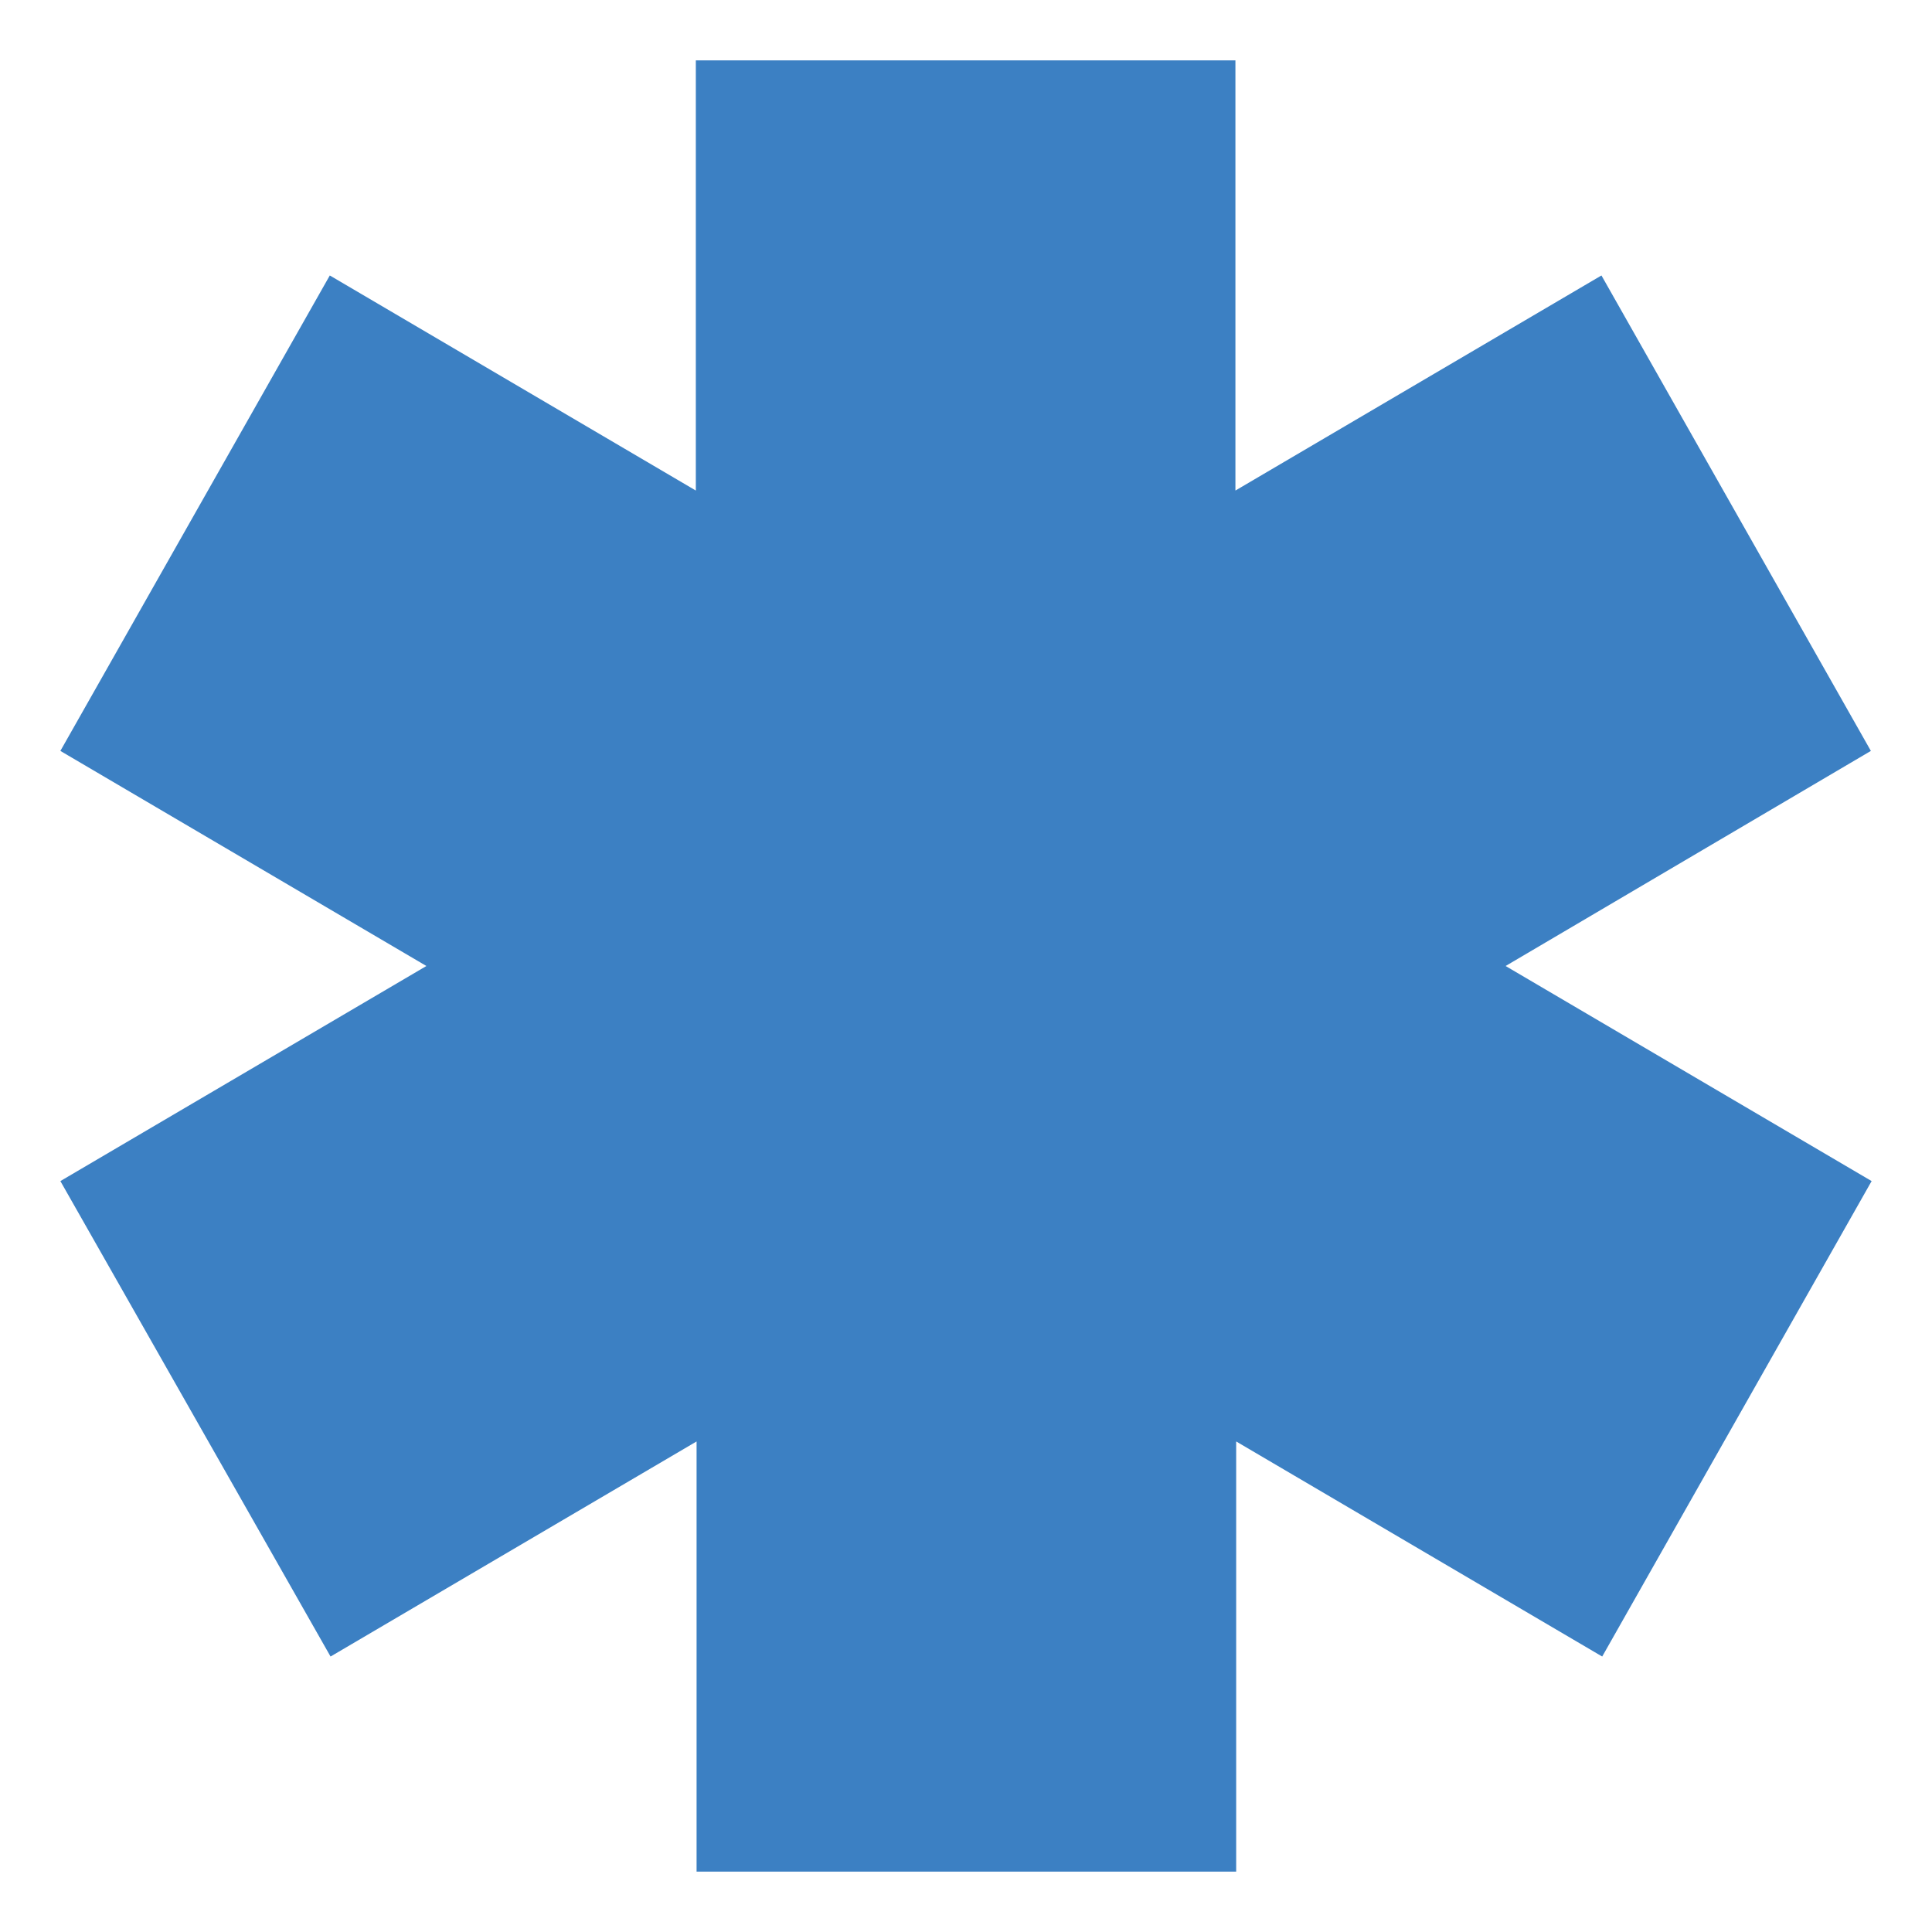 <svg width="256" height="256" viewBox="0 0 256 256" fill="none" xmlns="http://www.w3.org/2000/svg">
<g clip-path="url(#clip0_620_2)">
<mask id="mask0_620_2" style="mask-type:luminance" maskUnits="userSpaceOnUse" x="0" y="0" width="256" height="256">
<path d="M256 0H0V256H256V0Z" fill="white"/>
</mask>
<g mask="url(#mask0_620_2)">
<path d="M56.5 128L8 99.5L43.7 36.5L92.2 65V8H163.7V65L212.2 36.5L247.9 99.5L199.5 128L248 156.5L212.3 219.5L163.8 191V248H92.3V191L43.8 219.5L8 156.5L56.5 128Z" fill="#3C80C3"/>
</g>
</g>
<defs>
<clipPath id="clip0_620_2">
<rect width="256" height="256" fill="white"/>
</clipPath>
</defs>
</svg>
